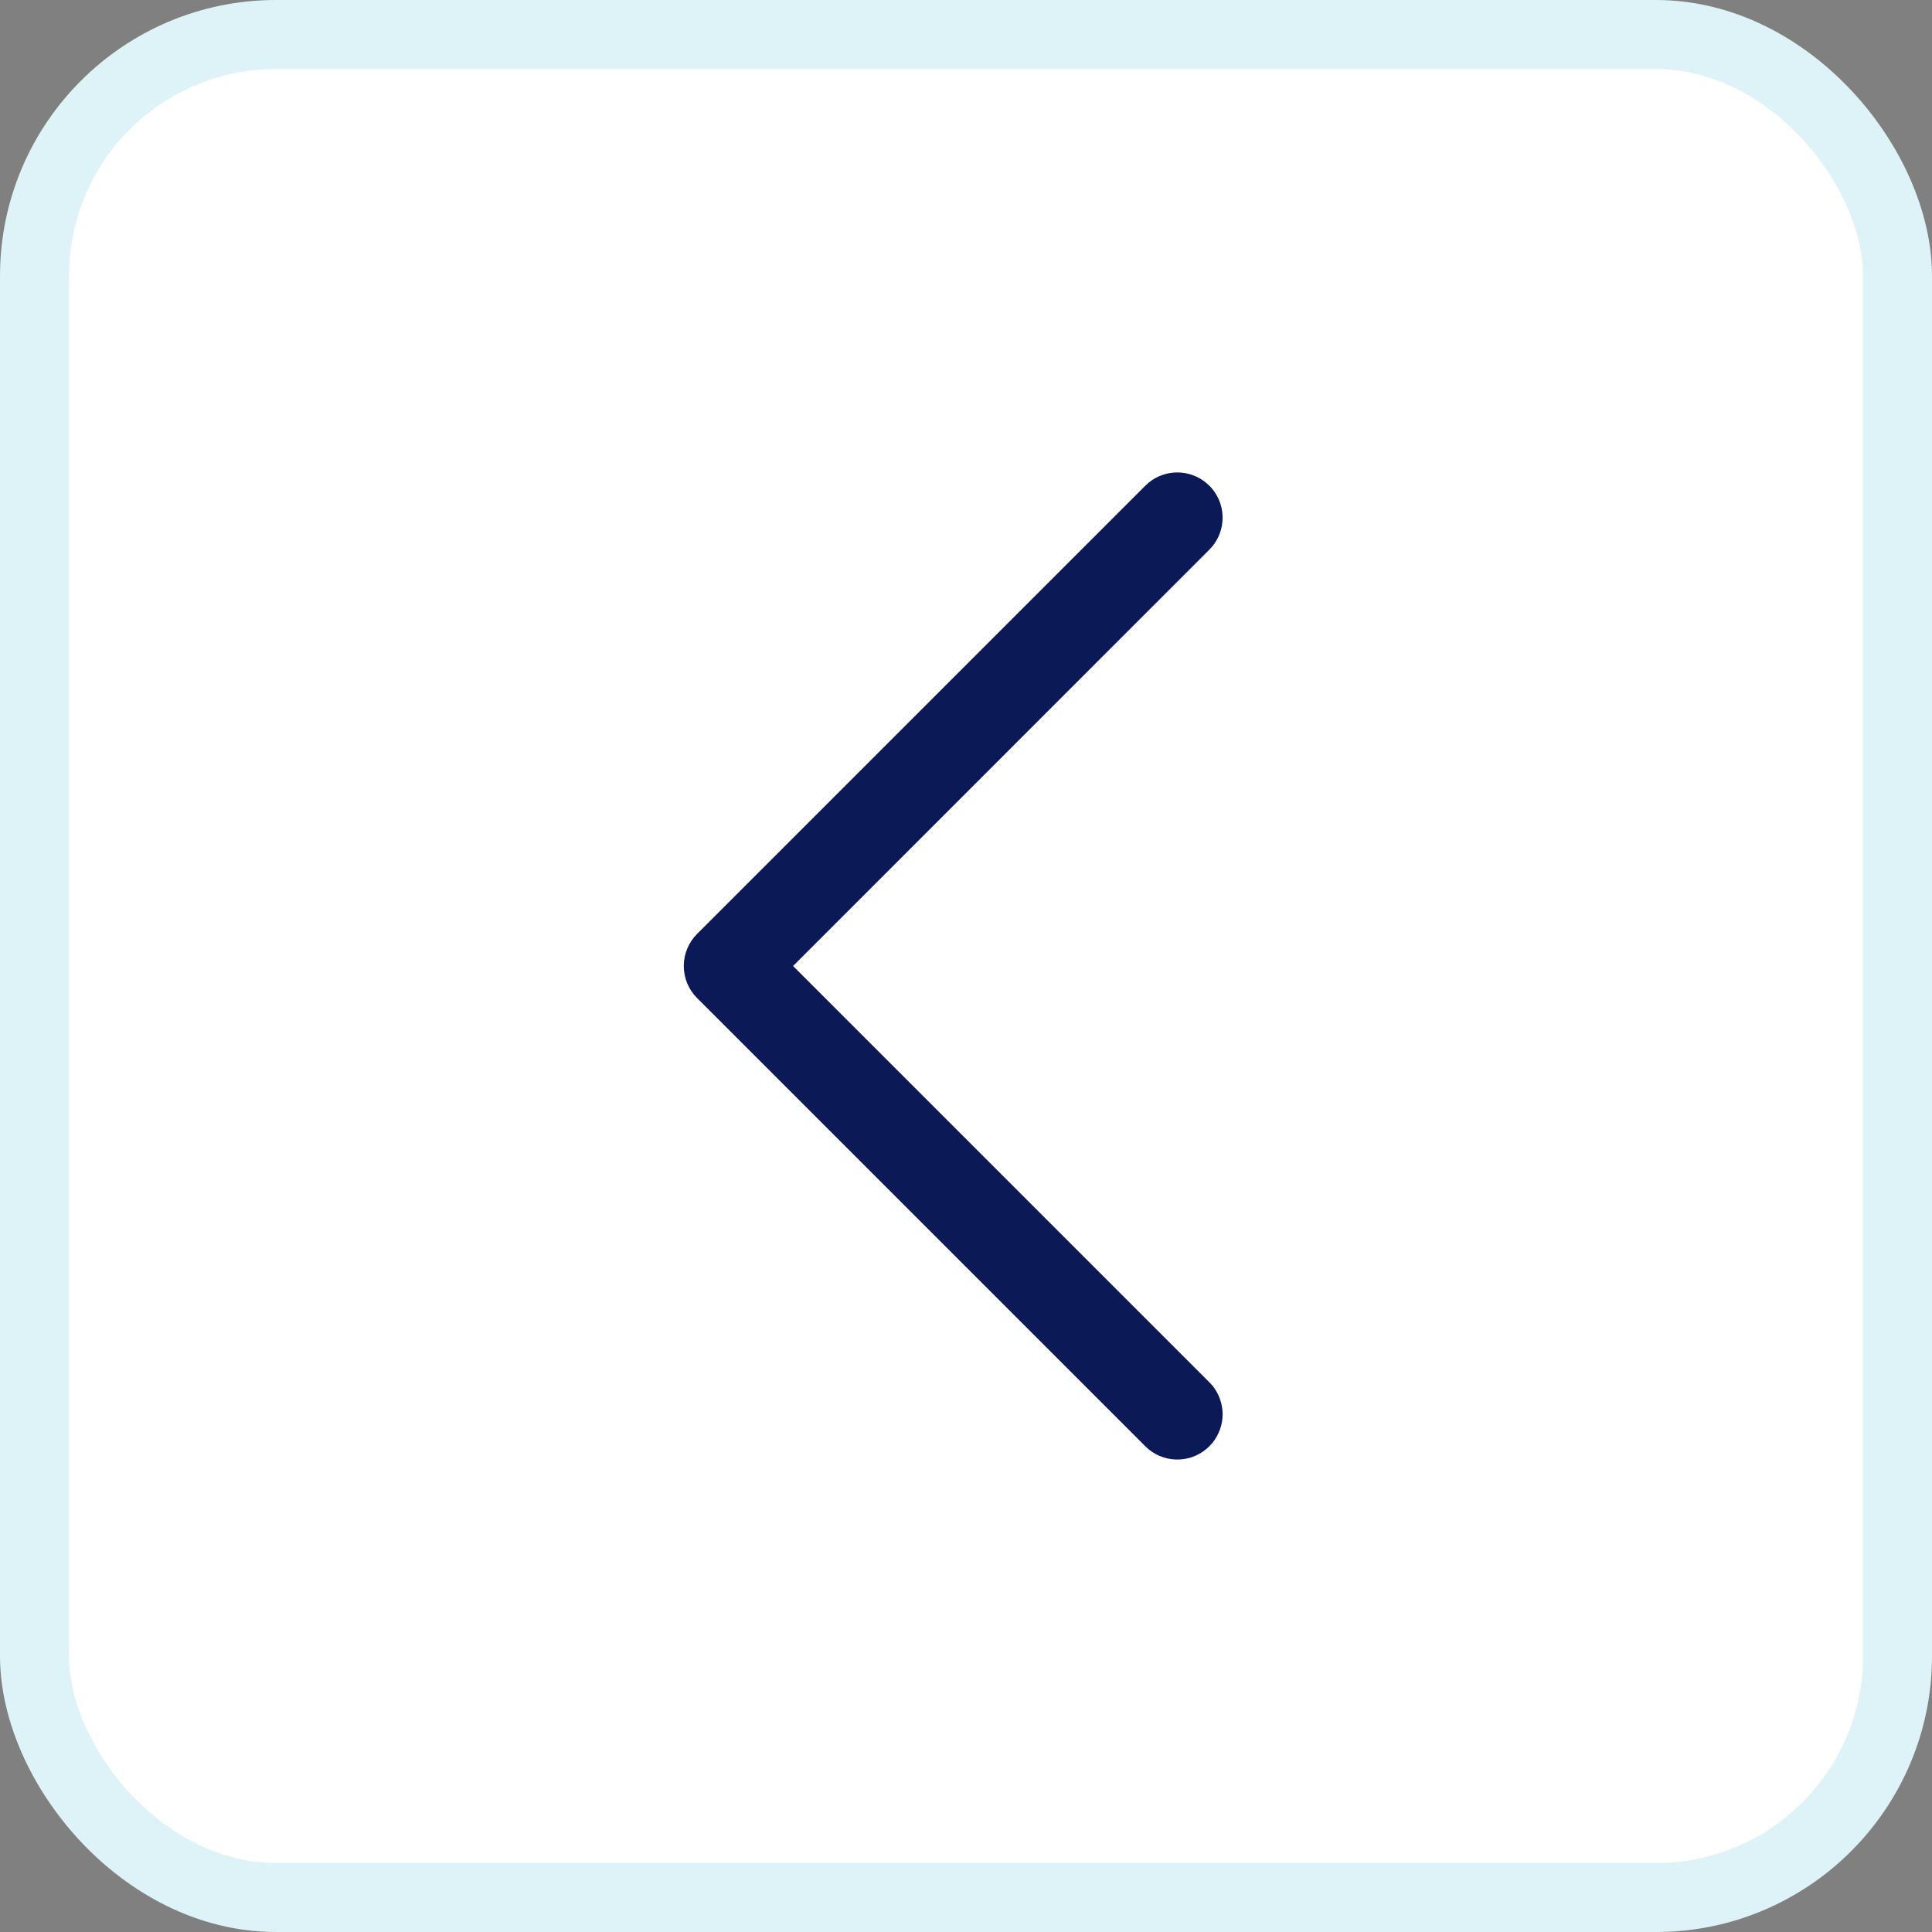 <svg xmlns="http://www.w3.org/2000/svg" width="28" height="28" viewBox="0 0 28 28" fill="none">
<rect x="0" y="0" width="28" height="28" fill="#808080" stroke="none"/>
<rect x="0.5" y="0.5" width="27" height="27" rx="3.5" fill="white"/>
<rect x="0.5" y="0.5" width="27" height="27" rx="3.5" stroke="#DEF3F7"/>
<path d="M17.526 7.967L11.494 14L17.526 20.032C17.559 20.065 17.587 20.099 17.611 20.136C17.666 20.22 17.701 20.315 17.713 20.412C17.717 20.44 17.719 20.468 17.719 20.497C17.719 20.644 17.669 20.792 17.57 20.913C17.556 20.929 17.542 20.945 17.526 20.961C17.515 20.973 17.502 20.984 17.489 20.995C17.232 21.216 16.843 21.205 16.599 20.961L10.102 14.464C9.979 14.341 9.91 14.174 9.91 14C9.91 13.826 9.979 13.659 10.102 13.536L16.599 7.039C16.631 7.007 16.665 6.979 16.701 6.955C16.956 6.787 17.302 6.815 17.526 7.039C17.559 7.071 17.587 7.106 17.611 7.142C17.779 7.397 17.751 7.743 17.526 7.967Z" fill="#0B1A57"/>
</svg>
